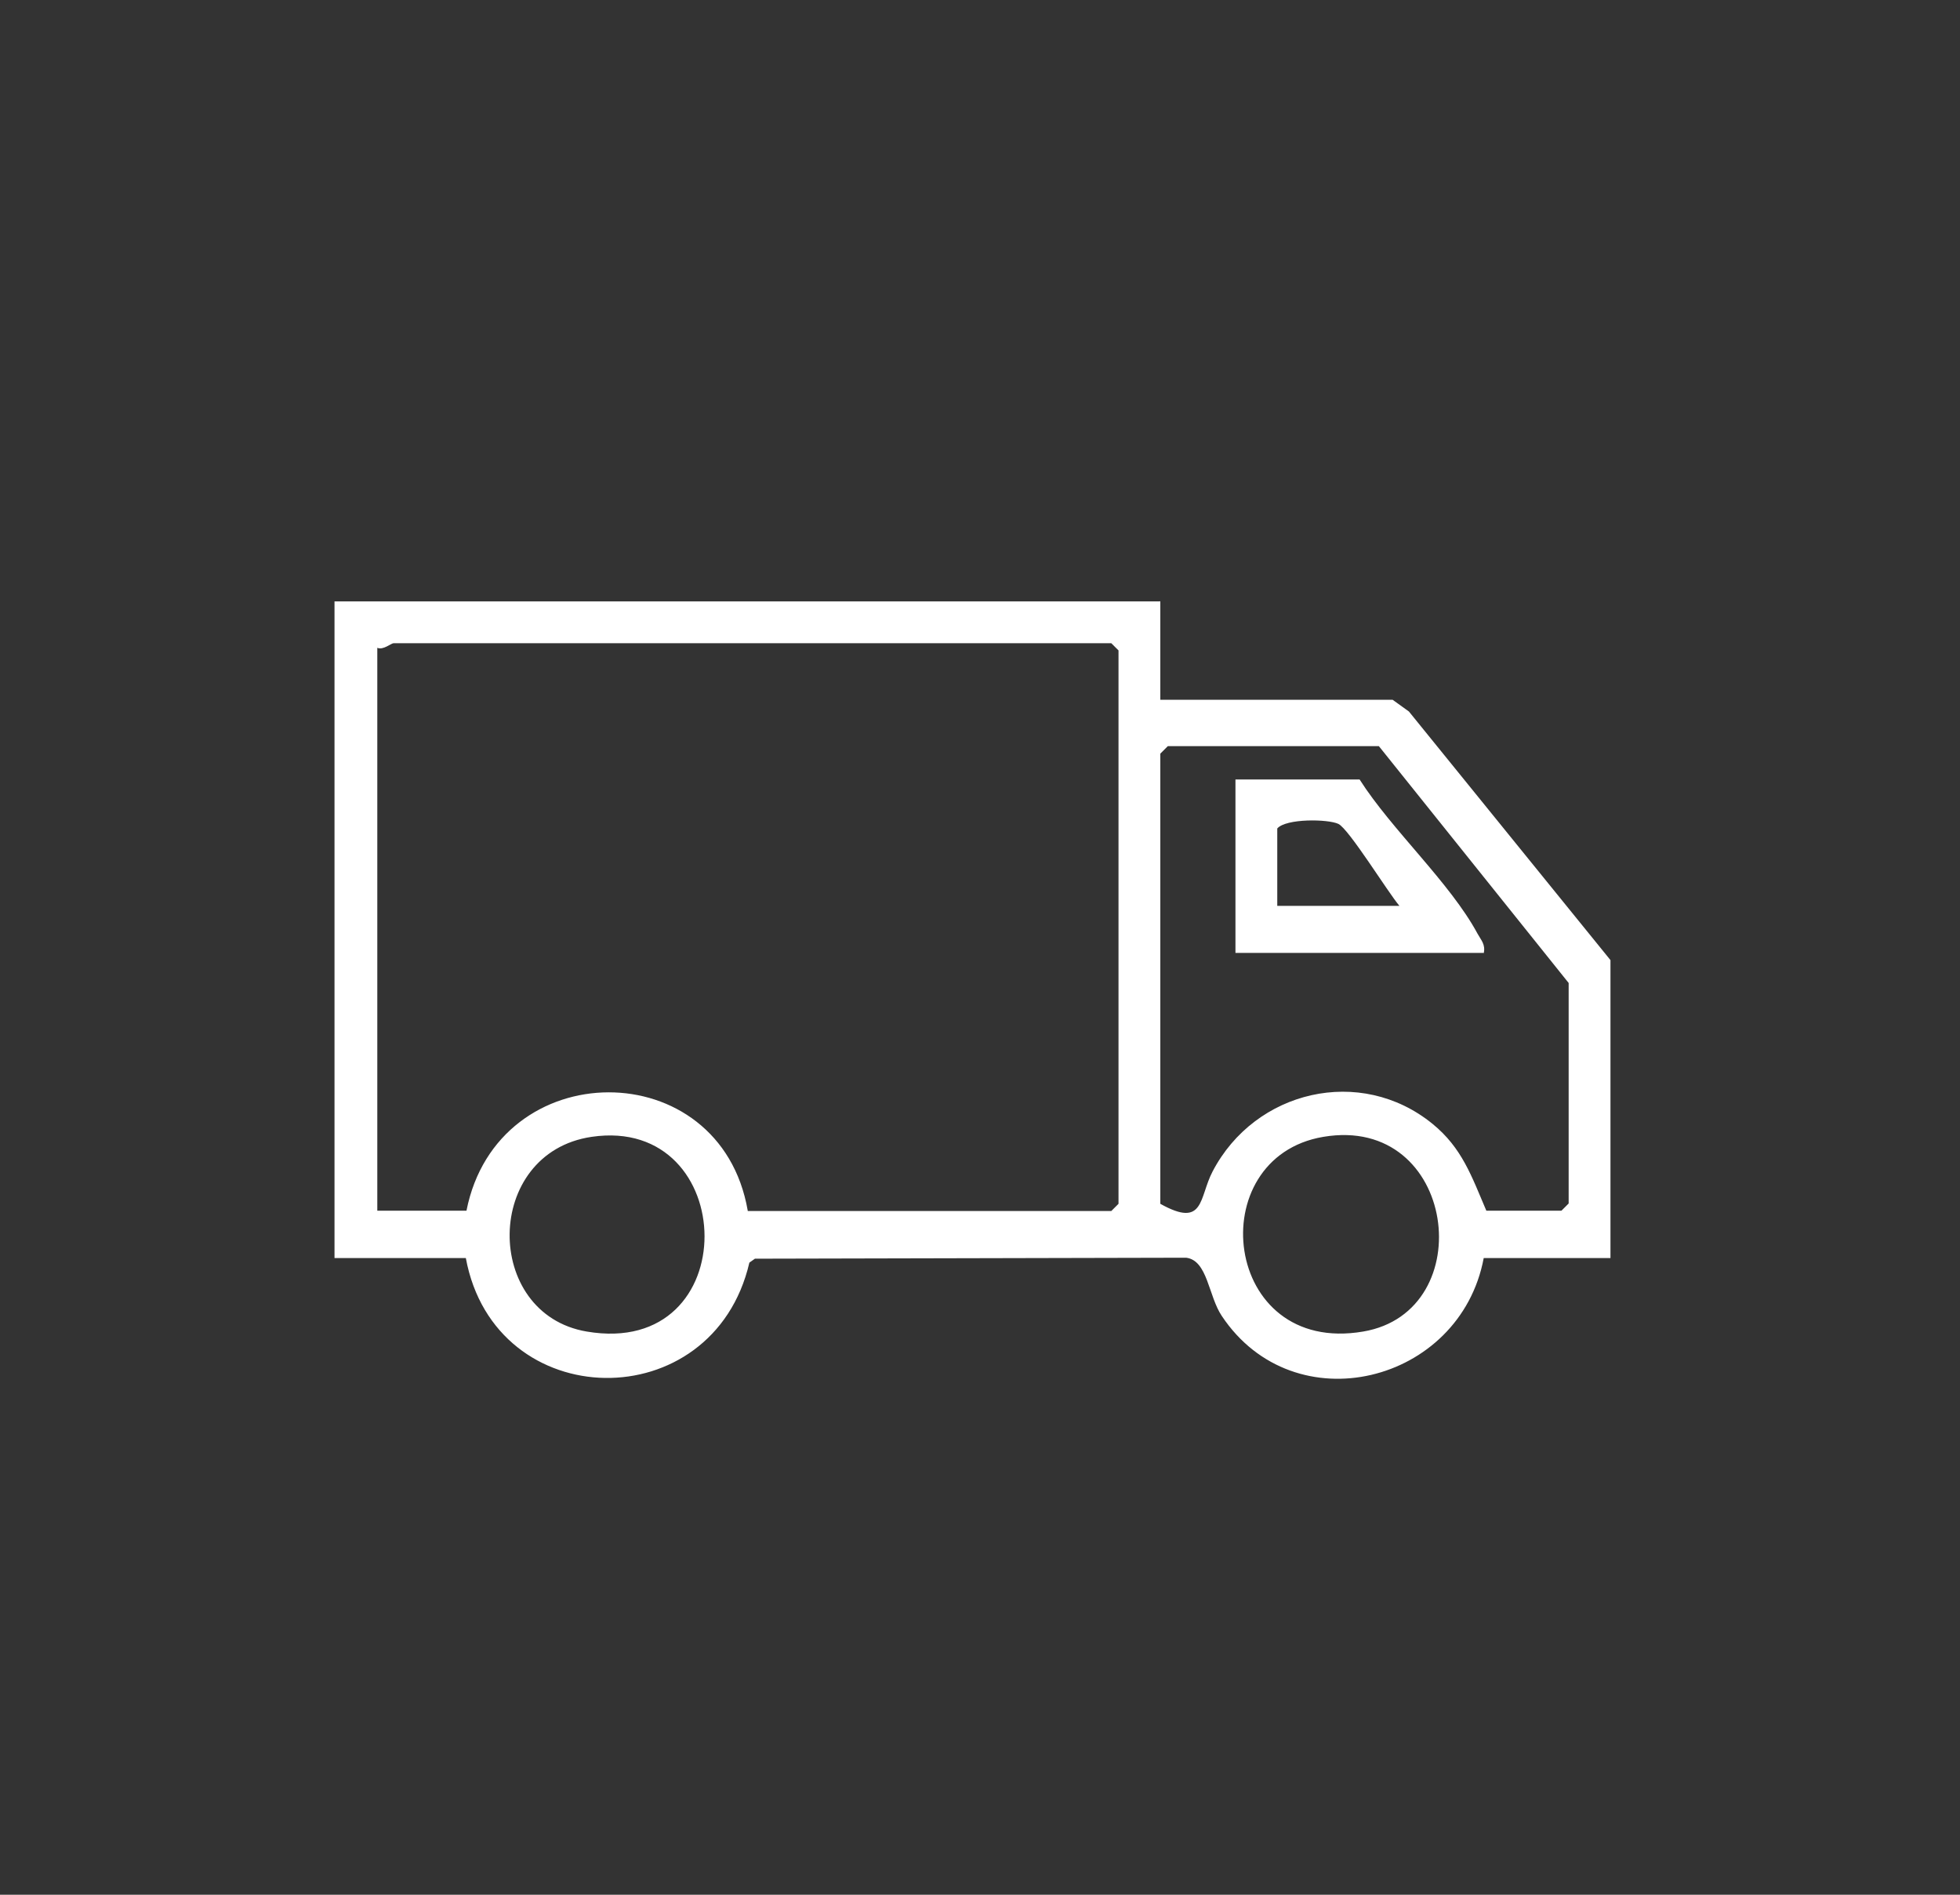 <svg xmlns="http://www.w3.org/2000/svg" fill="none" viewBox="0 0 60 58" height="58" width="60">
<rect x="0" y="0" width="60" height="58" fill="#333333" stroke="none"/>
<g clip-path="url(#clip0_9_5)">
<path fill="white" d="M35.52 18.4V21.42H42.63L43.13 21.78L49.3 29.39V38.51H45.42C44.7 42.35 39.62 43.62 37.4 40.28C36.99 39.67 36.97 38.58 36.31 38.5L23.11 38.53L22.94 38.65C21.83 43.43 15.15 43.33 14.26 38.51H10.24V18.41H35.51L35.52 18.4ZM22.89 37.07H34.02L34.24 36.85V19.91L34.02 19.69H12.05C11.97 19.69 11.73 19.91 11.55 19.83V37.06H14.28C15.23 32.25 22.05 32.21 22.89 37.06V37.07ZM35.74 22.85L35.52 23.07V36.85C36.88 37.61 36.7 36.66 37.12 35.86C38.42 33.37 41.65 32.61 43.85 34.4C44.76 35.14 45.05 36.01 45.5 37.06H47.8L48.02 36.84V30.09L42.21 22.84H35.75L35.74 22.85ZM18.11 34.8C14.8 35.29 14.78 40.22 17.96 40.76C22.83 41.59 22.66 34.13 18.11 34.8ZM40.51 34.8C36.76 35.43 37.41 41.5 41.73 40.76C45.34 40.15 44.59 34.11 40.51 34.8Z"></path>
<path fill="white" d="M45.43 29.17H37.82V23.86H41.62C42.6 25.4 44.39 27.02 45.23 28.58C45.34 28.78 45.48 28.91 45.42 29.18L45.43 29.17ZM42.84 27.73C42.49 27.32 41.29 25.37 40.97 25.22C40.65 25.07 39.37 25.05 39.1 25.36V27.73H42.83H42.84Z"></path>
</g>
<defs>
<clipPath id="clip0_9_5">
<rect fill="white" height="57.33" width="59.56"></rect>
</clipPath>
</defs>
</svg>
